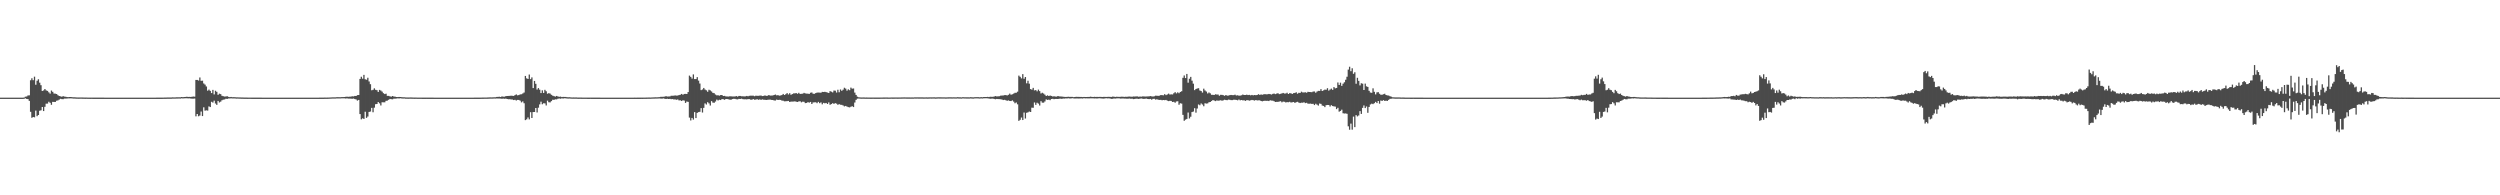 <?xml version="1.0" encoding="UTF-8"?>
<svg xmlns="http://www.w3.org/2000/svg" width="1920" height="150">
  <path d="M0 75.000h1v1.000H0zM1 75.000h1v1.000H1zM2 75.000h1v1.000H2zM3 75.000h1v1.000H3zM4 75.000h1v1.000H4zM5 75.000h1v1.000H5zM6 75.000h1v1.000H6zM7 75.000h1v1.000H7zM8 75.000h1v1.000H8zM9 75.000h1v1.000H9zM10 75.000h1v1.000H10zM11 75.000h1v1.000H11zM12 75.000h1v1.000H12zM13 75.000h1v1.000H13zM14 75.000h1v1.000H14zM15 75.000h1v1.000H15zM16 75.000h1v1.000H16zM17 75.000h1v1.000H17zM18 74.887h1v1.000H18zM19 74.224h1v1.272H19zM20 74.086h1v1.881H20zM21 73.338h1v2.810H21zM22 73.192h1v4.299H22zM23 61.653h1v24.209H23zM24 60.091h1v30.366H24zM25 61.588h1v28.247H25zM26 58.866h1v31.230H26zM27 65.086h1v19.877H27zM28 62.023h1v27.222H28zM29 60.851h1v27.470H29zM30 63.486h1v21.545H30zM31 65.434h1v19.321H31zM32 69.818h1v12.365H32zM33 69.428h1v15.874H33zM34 68.375h1v13.650H34zM35 69.432h1v10.206H35zM36 69.800h1v9.742H36zM37 70.935h1v7.192H37zM38 71.871h1v7.092H38zM39 69.518h1v10.945H39zM40 70.513h1v7.711H40zM41 71.849h1v6.413H41zM42 71.937h1v6.364H42zM43 72.175h1v5.171H43zM44 73.106h1v3.984H44zM45 73.703h1v2.813H45zM46 73.981h1v1.922H46zM47 74.272h1v1.864H47zM48 73.817h1v2.384H48zM49 74.190h1v1.547H49zM50 74.282h1v1.455H50zM51 74.531h1v1.157H51zM52 74.577h1v1.000H52zM53 74.493h1v1.087H53zM54 74.508h1v1.000H54zM55 74.637h1v1.000H55zM56 74.715h1v1.000H56zM57 74.703h1v1.000H57zM58 74.819h1v1.000H58zM59 74.845h1v1.000H59zM60 74.859h1v1.000H60zM61 74.847h1v1.000H61zM62 74.834h1v1.000H62zM63 74.873h1v1.000H63zM64 74.899h1v1.000H64zM65 74.911h1v1.000H65zM66 74.900h1v1.000H66zM67 74.933h1v1.000H67zM68 74.950h1v1.000H68zM69 74.956h1v1.000H69zM70 74.952h1v1.000H70zM71 74.966h1v1.000H71zM72 74.971h1v1.000H72zM73 74.970h1v1.000H73zM74 74.957h1v1.000H74zM75 74.981h1v1.000H75zM76 74.974h1v1.000H76zM77 74.973h1v1.000H77zM78 74.981h1v1.000H78zM79 74.983h1v1.000H79zM80 74.988h1v1.000H80zM81 74.985h1v1.000H81zM82 74.989h1v1.000H82zM83 74.989h1v1.000H83zM84 74.992h1v1.000H84zM85 74.995h1v1.000H85zM86 74.995h1v1.000H86zM87 74.996h1v1.000H87zM88 74.996h1v1.000H88zM89 74.996h1v1.000H89zM90 74.996h1v1.000H90zM91 74.998h1v1.000H91zM92 74.998h1v1.000H92zM93 74.999h1v1.000H93zM94 74.999h1v1.000H94zM95 74.999h1v1.000H95zM96 74.999h1v1.000H96zM97 74.999h1v1.000H97zM98 74.999h1v1.000H98zM99 75.000h1v1.000H99zM100 75.000h1v1.000H100zM101 75.000h1v1.000H101zM102 75.000h1v1.000H102zM103 75.000h1v1.000H103zM104 75.000h1v1.000H104zM105 75.000h1v1.000H105zM106 75.000h1v1.000H106zM107 75.000h1v1.000H107zM108 75.000h1v1.000H108zM109 75.000h1v1.000H109zM110 75.000h1v1.000H110zM111 75.000h1v1.000H111zM112 74.999h1v1.000H112zM113 74.999h1v1.000H113zM114 74.998h1v1.000H114zM115 74.997h1v1.000H115zM116 74.994h1v1.000H116zM117 74.994h1v1.000H117zM118 74.993h1v1.000H118zM119 74.984h1v1.000H119zM120 74.983h1v1.000H120zM121 74.981h1v1.000H121zM122 74.979h1v1.000H122zM123 74.964h1v1.000H123zM124 74.966h1v1.000H124zM125 74.948h1v1.000H125zM126 74.922h1v1.000H126zM127 74.920h1v1.000H127zM128 74.856h1v1.000H128zM129 74.875h1v1.000H129zM130 74.857h1v1.000H130zM131 74.868h1v1.000H131zM132 74.776h1v1.000H132zM133 74.793h1v1.000H133zM134 74.778h1v1.000H134zM135 74.725h1v1.000H135zM136 74.713h1v1.000H136zM137 74.680h1v1.000H137zM138 74.720h1v1.000H138zM139 74.511h1v1.000H139zM140 74.638h1v1.000H140zM141 74.497h1v1.000H141zM142 74.470h1v1.024H142zM143 74.303h1v1.155H143zM144 74.456h1v1.110H144zM145 74.408h1v1.086H145zM146 74.461h1v1.216H146zM147 74.293h1v1.481H147zM148 74.141h1v1.631H148zM149 74.217h1v1.453H149zM150 61.397h1v27.947H150zM151 61.390h1v26.187H151zM152 61.841h1v27.440H152zM153 59.516h1v29.227H153zM154 62.060h1v23.610H154zM155 61.949h1v27.212H155zM156 64.126h1v18.303H156zM157 64.959h1v20.020H157zM158 66.399h1v18.340H158zM159 69.654h1v15.303H159zM160 68.818h1v12.886H160zM161 69.785h1v12.420H161zM162 71.450h1v6.738H162zM163 69.019h1v9.793H163zM164 72.491h1v4.806H164zM165 69.695h1v9.803H165zM166 70.519h1v10.030H166zM167 72.818h1v4.683H167zM168 71.915h1v6.761H168zM169 72.275h1v5.789H169zM170 73.582h1v3.405H170zM171 73.858h1v2.693H171zM172 74.120h1v2.281H172zM173 74.097h1v1.726H173zM174 73.896h1v2.062H174zM175 74.409h1v1.208H175zM176 74.597h1v1.040H176zM177 74.431h1v1.074H177zM178 74.632h1v1.000H178zM179 74.606h1v1.000H179zM180 74.642h1v1.000H180zM181 74.771h1v1.000H181zM182 74.731h1v1.000H182zM183 74.795h1v1.000H183zM184 74.824h1v1.000H184zM185 74.867h1v1.000H185zM186 74.875h1v1.000H186zM187 74.926h1v1.000H187zM188 74.928h1v1.000H188zM189 74.927h1v1.000H189zM190 74.956h1v1.000H190zM191 74.947h1v1.000H191zM192 74.950h1v1.000H192zM193 74.963h1v1.000H193zM194 74.964h1v1.000H194zM195 74.971h1v1.000H195zM196 74.970h1v1.000H196zM197 74.978h1v1.000H197zM198 74.983h1v1.000H198zM199 74.982h1v1.000H199zM200 74.983h1v1.000H200zM201 74.985h1v1.000H201zM202 74.984h1v1.000H202zM203 74.988h1v1.000H203zM204 74.990h1v1.000H204zM205 74.992h1v1.000H205zM206 74.993h1v1.000H206zM207 74.993h1v1.000H207zM208 74.994h1v1.000H208zM209 74.994h1v1.000H209zM210 74.995h1v1.000H210zM211 74.996h1v1.000H211zM212 74.997h1v1.000H212zM213 74.997h1v1.000H213zM214 74.997h1v1.000H214zM215 74.998h1v1.000H215zM216 74.998h1v1.000H216zM217 74.998h1v1.000H217zM218 74.999h1v1.000H218zM219 74.999h1v1.000H219zM220 74.999h1v1.000H220zM221 74.999h1v1.000H221zM222 74.999h1v1.000H222zM223 74.999h1v1.000H223zM224 74.999h1v1.000H224zM225 75.000h1v1.000H225zM226 75.000h1v1.000H226zM227 75.000h1v1.000H227zM228 75.000h1v1.000H228zM229 75.000h1v1.000H229zM230 75.000h1v1.000H230zM231 75.000h1v1.000H231zM232 75.000h1v1.000H232zM233 75.000h1v1.000H233zM234 75.000h1v1.000H234zM235 75.000h1v1.000H235zM236 75.000h1v1.000H236zM237 75.000h1v1.000H237zM238 74.999h1v1.000H238zM239 74.997h1v1.000H239zM240 74.997h1v1.000H240zM241 74.994h1v1.000H241zM242 74.991h1v1.000H242zM243 74.986h1v1.000H243zM244 74.987h1v1.000H244zM245 74.966h1v1.000H245zM246 74.964h1v1.000H246zM247 74.961h1v1.000H247zM248 74.959h1v1.000H248zM249 74.930h1v1.000H249zM250 74.935h1v1.000H250zM251 74.913h1v1.000H251zM252 74.892h1v1.000H252zM253 74.853h1v1.000H253zM254 74.793h1v1.000H254zM255 74.743h1v1.000H255zM256 74.748h1v1.000H256zM257 74.750h1v1.000H257zM258 74.629h1v1.000H258zM259 74.617h1v1.000H259zM260 74.626h1v1.000H260zM261 74.624h1v1.000H261zM262 74.532h1v1.000H262zM263 74.525h1v1.000H263zM264 74.480h1v1.054H264zM265 74.339h1v1.360H265zM266 74.226h1v1.288H266zM267 74.324h1v1.399H267zM268 74.222h1v1.486H268zM269 74.181h1v1.577H269zM270 73.930h1v1.946H270zM271 74.034h1v1.640H271zM272 73.681h1v2.380H272zM273 73.712h1v2.688H273zM274 73.058h1v4.210H274zM275 72.971h1v3.780H275zM276 60.615h1v27.004H276zM277 58.917h1v32.740H277zM278 60.396h1v30.496H278zM279 57.507h1v33.815H279zM280 60.888h1v24.918H280zM281 61.245h1v29.280H281zM282 59.682h1v29.835H282zM283 62.567h1v23.377H283zM284 64.644h1v20.995H284zM285 69.332h1v13.486H285zM286 68.957h1v17.247H286zM287 67.818h1v14.874H287zM288 68.952h1v11.060H288zM289 69.248h1v10.642H289zM290 70.580h1v7.799H290zM291 69.038h1v10.343H291zM292 69.522h1v11.460H292zM293 70.338h1v8.179H293zM294 71.570h1v7.033H294zM295 72.267h1v6.313H295zM296 71.921h1v5.554H296zM297 73.619h1v3.638H297zM298 73.646h1v2.998H298zM299 74.007h1v1.956H299zM300 74.229h1v1.981H300zM301 73.716h1v2.573H301zM302 74.144h1v1.647H302zM303 74.231h1v1.553H303zM304 74.517h1v1.176H304zM305 74.542h1v1.000H305zM306 74.466h1v1.141H306zM307 74.487h1v1.000H307zM308 74.619h1v1.000H308zM309 74.705h1v1.000H309zM310 74.689h1v1.000H310zM311 74.815h1v1.000H311zM312 74.848h1v1.000H312zM313 74.858h1v1.000H313zM314 74.845h1v1.000H314zM315 74.827h1v1.000H315zM316 74.868h1v1.000H316zM317 74.897h1v1.000H317zM318 74.908h1v1.000H318zM319 74.897h1v1.000H319zM320 74.939h1v1.000H320zM321 74.948h1v1.000H321zM322 74.955h1v1.000H322zM323 74.952h1v1.000H323zM324 74.966h1v1.000H324zM325 74.970h1v1.000H325zM326 74.970h1v1.000H326zM327 74.956h1v1.000H327zM328 74.972h1v1.000H328zM329 74.974h1v1.000H329zM330 74.973h1v1.000H330zM331 74.980h1v1.000H331zM332 74.983h1v1.000H332zM333 74.984h1v1.000H333zM334 74.989h1v1.000H334zM335 74.989h1v1.000H335zM336 74.988h1v1.000H336zM337 74.992h1v1.000H337zM338 74.994h1v1.000H338zM339 74.995h1v1.000H339zM340 74.995h1v1.000H340zM341 74.997h1v1.000H341zM342 74.996h1v1.000H342zM343 74.996h1v1.000H343zM344 74.998h1v1.000H344zM345 74.998h1v1.000H345zM346 74.999h1v1.000H346zM347 74.998h1v1.000H347zM348 74.999h1v1.000H348zM349 74.999h1v1.000H349zM350 74.998h1v1.000H350zM351 74.999h1v1.000H351zM352 74.999h1v1.000H352zM353 74.998h1v1.000H353zM354 74.998h1v1.000H354zM355 74.998h1v1.000H355zM356 74.997h1v1.000H356zM357 74.996h1v1.000H357zM358 74.995h1v1.000H358zM359 74.993h1v1.000H359zM360 74.990h1v1.000H360zM361 74.987h1v1.000H361zM362 74.989h1v1.000H362zM363 74.985h1v1.000H363zM364 74.979h1v1.000H364zM365 74.970h1v1.000H365zM366 74.972h1v1.000H366zM367 74.965h1v1.000H367zM368 74.959h1v1.000H368zM369 74.946h1v1.000H369zM370 74.929h1v1.000H370zM371 74.905h1v1.000H371zM372 74.897h1v1.000H372zM373 74.890h1v1.000H373zM374 74.867h1v1.000H374zM375 74.819h1v1.000H375zM376 74.759h1v1.000H376zM377 74.798h1v1.000H377zM378 74.766h1v1.000H378zM379 74.680h1v1.000H379zM380 74.703h1v1.000H380zM381 74.421h1v1.213H381zM382 74.407h1v1.242H382zM383 74.306h1v1.386H383zM384 74.498h1v1.244H384zM385 74.015h1v1.857H385zM386 74.218h1v1.513H386zM387 74.251h1v1.629H387zM388 73.832h1v1.893H388zM389 73.750h1v2.272H389zM390 73.655h1v2.557H390zM391 73.645h1v2.520H391zM392 73.486h1v2.899H392zM393 73.595h1v2.843H393zM394 73.673h1v3.183H394zM395 73.054h1v3.590H395zM396 72.489h1v4.725H396zM397 73.217h1v3.506H397zM398 73.020h1v3.708H398zM399 72.474h1v4.829H399zM400 72.412h1v6.246H400zM401 71.760h1v6.129H401zM402 71.065h1v8.247H402zM403 58.341h1v33.923H403zM404 60.157h1v31.467H404zM405 60.626h1v29.576H405zM406 57.262h1v34.413H406zM407 60.788h1v25.397H407zM408 59.417h1v31.195H408zM409 67.623h1v18.431H409zM410 62.147h1v23.882H410zM411 64.344h1v18.625H411zM412 68.786h1v17.568H412zM413 67.636h1v15.074H413zM414 68.844h1v11.329H414zM415 71.458h1v6.616H415zM416 69.371h1v10.729H416zM417 71.363h1v7.953H417zM418 68.946h1v10.458H418zM419 70.076h1v10.920H419zM420 72.002h1v5.293H420zM421 71.537h1v7.001H421zM422 71.869h1v6.792H422zM423 72.827h1v4.850H423zM424 73.493h1v3.108H424zM425 73.825h1v2.852H425zM426 74.169h1v2.119H426zM427 73.694h1v2.651H427zM428 74.065h1v1.755H428zM429 74.322h1v1.292H429zM430 74.200h1v1.635H430zM431 74.535h1v1.000H431zM432 74.414h1v1.251H432zM433 74.455h1v1.000H433zM434 74.427h1v1.097H434zM435 74.668h1v1.000H435zM436 74.725h1v1.000H436zM437 74.655h1v1.000H437zM438 74.777h1v1.000H438zM439 74.830h1v1.000H439zM440 74.817h1v1.000H440zM441 74.838h1v1.000H441zM442 74.807h1v1.000H442zM443 74.881h1v1.000H443zM444 74.906h1v1.000H444zM445 74.882h1v1.000H445zM446 74.915h1v1.000H446zM447 74.941h1v1.000H447zM448 74.945h1v1.000H448zM449 74.943h1v1.000H449zM450 74.949h1v1.000H450zM451 74.960h1v1.000H451zM452 74.968h1v1.000H452zM453 74.950h1v1.000H453zM454 74.978h1v1.000H454zM455 74.970h1v1.000H455zM456 74.968h1v1.000H456zM457 74.978h1v1.000H457zM458 74.983h1v1.000H458zM459 74.979h1v1.000H459zM460 74.982h1v1.000H460zM461 74.987h1v1.000H461zM462 74.987h1v1.000H462zM463 74.993h1v1.000H463zM464 74.990h1v1.000H464zM465 74.995h1v1.000H465zM466 74.994h1v1.000H466zM467 74.995h1v1.000H467zM468 74.996h1v1.000H468zM469 74.996h1v1.000H469zM470 74.995h1v1.000H470zM471 74.998h1v1.000H471zM472 74.998h1v1.000H472zM473 74.999h1v1.000H473zM474 74.998h1v1.000H474zM475 74.998h1v1.000H475zM476 74.999h1v1.000H476zM477 74.997h1v1.000H477zM478 74.998h1v1.000H478zM479 74.997h1v1.000H479zM480 74.997h1v1.000H480zM481 74.997h1v1.000H481zM482 74.995h1v1.000H482zM483 74.995h1v1.000H483zM484 74.994h1v1.000H484zM485 74.989h1v1.000H485zM486 74.990h1v1.000H486zM487 74.981h1v1.000H487zM488 74.985h1v1.000H488zM489 74.977h1v1.000H489zM490 74.975h1v1.000H490zM491 74.964h1v1.000H491zM492 74.956h1v1.000H492zM493 74.963h1v1.000H493zM494 74.948h1v1.000H494zM495 74.946h1v1.000H495zM496 74.932h1v1.000H496zM497 74.904h1v1.000H497zM498 74.877h1v1.000H498zM499 74.893h1v1.000H499zM500 74.834h1v1.000H500zM501 74.799h1v1.000H501zM502 74.764h1v1.000H502zM503 74.701h1v1.000H503zM504 74.734h1v1.000H504zM505 74.656h1v1.000H505zM506 74.621h1v1.000H506zM507 74.335h1v1.416H507zM508 74.319h1v1.444H508zM509 74.309h1v1.277H509zM510 74.189h1v1.621H510zM511 73.831h1v2.183H511zM512 74.140h1v1.705H512zM513 74.088h1v1.941H513zM514 74.009h1v1.937H514zM515 73.540h1v2.659H515zM516 73.548h1v2.520H516zM517 73.451h1v2.948H517zM518 73.251h1v3.094H518zM519 73.404h1v3.250H519zM520 73.388h1v3.023H520zM521 72.989h1v4.138H521zM522 72.762h1v4.280H522zM523 72.125h1v5.418H523zM524 72.773h1v4.219H524zM525 72.137h1v5.102H525zM526 72.067h1v7.005H526zM527 72.172h1v5.795H527zM528 70.731h1v7.511H528zM529 58.060h1v32.243H529zM530 59.010h1v33.507H530zM531 60.358h1v30.218H531zM532 57.144h1v34.728H532zM533 60.739h1v25.381H533zM534 60.708h1v29.981H534zM535 59.239h1v27.450H535zM536 61.906h1v24.205H536zM537 64.176h1v21.712H537zM538 69.219h1v13.819H538zM539 68.719h1v17.707H539zM540 67.538h1v15.297H540zM541 68.742h1v10.675H541zM542 69.359h1v10.917H542zM543 70.454h1v8.043H543zM544 68.929h1v10.501H544zM545 69.415h1v11.620H545zM546 70.268h1v7.403H546zM547 71.311h1v7.504H547zM548 71.576h1v7.370H548zM549 72.580h1v5.411H549zM550 73.200h1v3.272H550zM551 73.156h1v4.015H551zM552 73.495h1v3.089H552zM553 73.016h1v3.857H553zM554 72.985h1v3.113H554zM555 73.716h1v2.514H555zM556 73.646h1v2.997H556zM557 74.037h1v1.994H557zM558 74.091h1v1.997H558zM559 74.111h1v2.167H559zM560 73.928h1v2.598H560zM561 73.960h1v2.642H561zM562 74.101h1v2.002H562zM563 74.064h1v1.799H563zM564 74.105h1v1.841H564zM565 73.786h1v2.445H565zM566 74.210h1v2.125H566zM567 73.701h1v2.205H567zM568 73.681h1v2.333H568zM569 73.944h1v1.815H569zM570 73.939h1v2.173H570zM571 74.058h1v2.208H571zM572 74.007h1v2.238H572zM573 73.699h1v2.652H573zM574 73.909h1v2.244H574zM575 73.593h1v2.545H575zM576 73.472h1v3.047H576zM577 73.492h1v3.128H577zM578 73.487h1v2.619H578zM579 73.875h1v2.732H579zM580 73.480h1v3.023H580zM581 73.573h1v2.626H581zM582 73.578h1v3.059H582zM583 73.409h1v2.905H583zM584 73.366h1v3.310H584zM585 73.782h1v2.556H585zM586 73.629h1v2.979H586zM587 73.268h1v3.397H587zM588 73.603h1v3.195H588zM589 73.514h1v3.114H589zM590 72.935h1v3.593H590zM591 73.446h1v3.071H591zM592 73.376h1v3.366H592zM593 73.340h1v3.464H593zM594 72.942h1v4.231H594zM595 72.599h1v4.612H595zM596 73.200h1v3.303H596zM597 73.073h1v3.732H597zM598 73.487h1v3.135H598zM599 73.317h1v3.450H599zM600 73.030h1v4.238H600zM601 72.135h1v5.215H601zM602 72.974h1v4.859H602zM603 72.361h1v5.408H603zM604 71.493h1v6.165H604zM605 72.527h1v4.973H605zM606 71.601h1v6.714H606zM607 72.811h1v5.232H607zM608 72.219h1v5.831H608zM609 71.749h1v6.206H609zM610 71.693h1v6.151H610zM611 71.464h1v6.661H611zM612 72.049h1v6.266H612zM613 71.276h1v6.594H613zM614 72.127h1v5.625H614zM615 72.022h1v6.545H615zM616 71.913h1v6.161H616zM617 71.302h1v6.893H617zM618 71.722h1v7.467H618zM619 71.878h1v7.151H619zM620 71.959h1v6.479H620zM621 72.139h1v6.694H621zM622 71.211h1v7.068H622zM623 71.004h1v8.854H623zM624 71.982h1v6.711H624zM625 72.041h1v6.552H625zM626 71.482h1v7.062H626zM627 71.134h1v8.111H627zM628 71.048h1v7.178H628zM629 71.096h1v8.142H629zM630 71.216h1v7.403H630zM631 70.543h1v9.593H631zM632 70.631h1v8.360H632zM633 70.511h1v8.855H633zM634 70.773h1v8.265H634zM635 71.091h1v8.763H635zM636 71.423h1v7.236H636zM637 69.966h1v10.498H637zM638 70.410h1v9.496H638zM639 70.959h1v8.307H639zM640 69.548h1v10.197H640zM641 69.638h1v9.569H641zM642 71.087h1v8.551H642zM643 68.937h1v11.547H643zM644 70.843h1v9.153H644zM645 68.686h1v11.755H645zM646 69.754h1v10.791H646zM647 68.849h1v12.167H647zM648 67.397h1v14.303H648zM649 68.058h1v13.291H649zM650 69.644h1v12.224H650zM651 68.621h1v13.658H651zM652 69.262h1v13.242H652zM653 67.287h1v14.703H653zM654 68.116h1v13.447H654zM655 67.950h1v14.299H655zM656 71.136h1v7.587H656zM657 72.929h1v3.779H657zM658 74.246h1v1.512H658zM659 74.675h1v1.000H659zM660 74.796h1v1.000H660zM661 74.854h1v1.000H661zM662 74.829h1v1.000H662zM663 74.820h1v1.000H663zM664 74.888h1v1.000H664zM665 74.873h1v1.000H665zM666 74.884h1v1.000H666zM667 74.896h1v1.000H667zM668 74.919h1v1.000H668zM669 74.917h1v1.000H669zM670 74.901h1v1.000H670zM671 74.920h1v1.000H671zM672 74.932h1v1.000H672zM673 74.911h1v1.000H673zM674 74.914h1v1.000H674zM675 74.908h1v1.000H675zM676 74.900h1v1.000H676zM677 74.886h1v1.000H677zM678 74.874h1v1.000H678zM679 74.877h1v1.000H679zM680 74.851h1v1.000H680zM681 74.860h1v1.000H681zM682 74.882h1v1.000H682zM683 74.891h1v1.000H683zM684 74.853h1v1.000H684zM685 74.857h1v1.000H685zM686 74.877h1v1.000H686zM687 74.843h1v1.000H687zM688 74.848h1v1.000H688zM689 74.867h1v1.000H689zM690 74.831h1v1.000H690zM691 74.831h1v1.000H691zM692 74.826h1v1.000H692zM693 74.790h1v1.000H693zM694 74.772h1v1.000H694zM695 74.795h1v1.000H695zM696 74.809h1v1.000H696zM697 74.816h1v1.000H697zM698 74.811h1v1.000H698zM699 74.828h1v1.000H699zM700 74.813h1v1.000H700zM701 74.829h1v1.000H701zM702 74.735h1v1.000H702zM703 74.767h1v1.000H703zM704 74.728h1v1.000H704zM705 74.765h1v1.000H705zM706 74.766h1v1.000H706zM707 74.775h1v1.000H707zM708 74.756h1v1.000H708zM709 74.806h1v1.000H709zM710 74.793h1v1.000H710zM711 74.766h1v1.000H711zM712 74.819h1v1.000H712zM713 74.774h1v1.000H713zM714 74.741h1v1.000H714zM715 74.776h1v1.000H715zM716 74.736h1v1.000H716zM717 74.719h1v1.000H717zM718 74.803h1v1.000H718zM719 74.772h1v1.000H719zM720 74.697h1v1.000H720zM721 74.713h1v1.000H721zM722 74.711h1v1.000H722zM723 74.742h1v1.000H723zM724 74.750h1v1.000H724zM725 74.744h1v1.000H725zM726 74.803h1v1.000H726zM727 74.742h1v1.000H727zM728 74.713h1v1.000H728zM729 74.678h1v1.000H729zM730 74.710h1v1.000H730zM731 74.740h1v1.000H731zM732 74.691h1v1.000H732zM733 74.742h1v1.000H733zM734 74.745h1v1.000H734zM735 74.621h1v1.000H735zM736 74.721h1v1.000H736zM737 74.712h1v1.000H737zM738 74.784h1v1.000H738zM739 74.582h1v1.000H739zM740 74.692h1v1.000H740zM741 74.695h1v1.000H741zM742 74.717h1v1.000H742zM743 74.714h1v1.000H743zM744 74.741h1v1.000H744zM745 74.610h1v1.000H745zM746 74.703h1v1.000H746zM747 74.759h1v1.000H747zM748 74.635h1v1.000H748zM749 74.590h1v1.000H749zM750 74.587h1v1.000H750zM751 74.609h1v1.000H751zM752 74.742h1v1.000H752zM753 74.572h1v1.000H753zM754 74.683h1v1.000H754zM755 74.509h1v1.000H755zM756 74.473h1v1.000H756zM757 74.478h1v1.000H757zM758 74.388h1v1.115H758zM759 74.531h1v1.143H759zM760 74.316h1v1.565H760zM761 74.350h1v1.427H761zM762 74.348h1v1.371H762zM763 74.127h1v1.854H763zM764 73.798h1v2.449H764zM765 74.026h1v1.964H765zM766 73.964h1v2.113H766zM767 73.886h1v2.240H767zM768 73.485h1v2.767H768zM769 73.350h1v3.109H769zM770 73.339h1v3.535H770zM771 73.059h1v3.610H771zM772 73.010h1v3.969H772zM773 73.295h1v4.106H773zM774 72.830h1v4.294H774zM775 71.891h1v5.651H775zM776 72.748h1v4.877H776zM777 72.373h1v4.747H777zM778 71.886h1v6.135H778zM779 71.279h1v8.033H779zM780 71.195h1v7.495H780zM781 70.400h1v9.743H781zM782 58.076h1v34.731H782zM783 58.965h1v33.027H783zM784 60.194h1v30.075H784zM785 56.926h1v35.260H785zM786 60.455h1v25.988H786zM787 59.129h1v31.916H787zM788 63.986h1v22.648H788zM789 62.003h1v24.268H789zM790 64.263h1v21.378H790zM791 68.393h1v17.608H791zM792 68.862h1v13.807H792zM793 67.501h1v15.265H793zM794 69.405h1v9.309H794zM795 69.150h1v11.403H795zM796 70.123h1v8.766H796zM797 68.817h1v10.757H797zM798 69.975h1v11.060H798zM799 71.780h1v5.944H799zM800 71.213h1v7.610H800zM801 71.816h1v7.040H801zM802 72.711h1v5.202H802zM803 73.710h1v2.647H803zM804 73.199h1v3.563H804zM805 73.714h1v2.768H805zM806 73.345h1v3.599H806zM807 73.667h1v2.384H807zM808 74.091h1v1.800H808zM809 73.926h1v2.274H809zM810 74.119h1v1.886H810zM811 74.179h1v1.792H811zM812 73.738h1v2.306H812zM813 74.026h1v1.801H813zM814 74.106h1v1.653H814zM815 74.161h1v1.745H815zM816 74.288h1v1.405H816zM817 74.409h1v1.308H817zM818 74.443h1v1.116H818zM819 74.376h1v1.222H819zM820 74.283h1v1.185H820zM821 74.412h1v1.219H821zM822 74.372h1v1.224H822zM823 74.399h1v1.029H823zM824 74.574h1v1.000H824zM825 74.494h1v1.176H825zM826 74.322h1v1.283H826zM827 74.418h1v1.183H827zM828 74.393h1v1.267H828zM829 74.453h1v1.157H829zM830 74.447h1v1.146H830zM831 74.562h1v1.130H831zM832 74.436h1v1.000H832zM833 74.519h1v1.050H833zM834 74.502h1v1.022H834zM835 74.437h1v1.117H835zM836 74.442h1v1.147H836zM837 74.224h1v1.315H837zM838 74.401h1v1.129H838zM839 74.471h1v1.058H839zM840 74.323h1v1.288H840zM841 74.460h1v1.114H841zM842 74.391h1v1.295H842zM843 74.432h1v1.092H843zM844 74.403h1v1.078H844zM845 74.381h1v1.170H845zM846 74.501h1v1.198H846zM847 74.410h1v1.319H847zM848 74.369h1v1.272H848zM849 74.442h1v1.000H849zM850 74.397h1v1.166H850zM851 74.320h1v1.219H851zM852 74.373h1v1.224H852zM853 74.439h1v1.482H853zM854 74.199h1v1.666H854zM855 74.224h1v1.401H855zM856 74.457h1v1.255H856zM857 74.299h1v1.297H857zM858 74.352h1v1.174H858zM859 74.394h1v1.150H859zM860 74.318h1v1.384H860zM861 74.249h1v1.440H861zM862 74.269h1v1.334H862zM863 74.369h1v1.333H863zM864 74.317h1v1.432H864zM865 74.333h1v1.518H865zM866 74.178h1v1.605H866zM867 74.122h1v1.576H867zM868 74.244h1v1.624H868zM869 74.294h1v1.470H869zM870 74.080h1v2.070H870zM871 74.161h1v1.814H871zM872 74.057h1v1.733H872zM873 74.055h1v1.760H873zM874 74.303h1v1.670H874zM875 74.149h1v1.651H875zM876 74.263h1v1.384H876zM877 74.029h1v1.783H877zM878 74.053h1v1.936H878zM879 74.115h1v1.706H879zM880 74.083h1v1.659H880zM881 74.028h1v2.015H881zM882 73.993h1v2.134H882zM883 73.760h1v2.226H883zM884 73.960h1v2.599H884zM885 74.118h1v1.827H885zM886 73.950h1v1.939H886zM887 73.461h1v3.029H887zM888 73.540h1v2.700H888zM889 73.629h1v2.988H889zM890 73.490h1v3.272H890zM891 73.017h1v3.673H891zM892 73.078h1v3.951H892zM893 73.236h1v3.548H893zM894 72.287h1v4.683H894zM895 73.065h1v3.695H895zM896 72.542h1v4.767H896zM897 71.888h1v5.774H897zM898 72.614h1v4.799H898zM899 72.457h1v5.048H899zM900 72.543h1v5.777H900zM901 71.639h1v6.524H901zM902 70.782h1v8.110H902zM903 71.717h1v6.211H903zM904 70.920h1v6.842H904zM905 71.588h1v8.866H905zM906 70.629h1v8.681H906zM907 70.073h1v9.489H907zM908 59.756h1v28.465H908zM909 57.933h1v34.820H909zM910 59.963h1v31.938H910zM911 56.788h1v34.558H911zM912 63.513h1v22.927H912zM913 60.486h1v30.490H913zM914 59.020h1v30.624H914zM915 61.962h1v24.085H915zM916 64.255h1v21.386H916zM917 69.215h1v13.871H917zM918 68.364h1v18.142H918zM919 67.945h1v15.416H919zM920 67.752h1v12.487H920zM921 69.461h1v11.367H921zM922 69.963h1v9.518H922zM923 71.133h1v9.139H923zM924 68.104h1v13.486H924zM925 69.492h1v9.807H925zM926 70.282h1v9.290H926zM927 71.795h1v7.627H927zM928 71.025h1v7.500H928zM929 71.699h1v6.659H929zM930 72.826h1v4.772H930zM931 72.815h1v4.036H931zM932 72.972h1v4.263H932zM933 72.418h1v5.238H933zM934 72.580h1v4.562H934zM935 72.578h1v4.772H935zM936 73.505h1v3.713H936zM937 72.807h1v4.194H937zM938 72.862h1v4.486H938zM939 73.101h1v3.975H939zM940 73.580h1v3.017H940zM941 72.979h1v3.856H941zM942 73.459h1v3.494H942zM943 73.359h1v3.148H943zM944 73.082h1v3.552H944zM945 72.923h1v3.977H945zM946 73.053h1v3.826H946zM947 73.057h1v3.524H947zM948 72.714h1v3.863H948zM949 73.295h1v3.462H949zM950 73.146h1v3.925H950zM951 73.478h1v2.984H951zM952 73.444h1v3.617H952zM953 73.168h1v3.639H953zM954 72.617h1v4.473H954zM955 72.936h1v4.055H955zM956 72.976h1v4.516H956zM957 72.722h1v4.237H957zM958 73.014h1v3.934H958zM959 72.867h1v4.453H959zM960 73.211h1v3.822H960zM961 72.911h1v3.861H961zM962 73.203h1v3.731H962zM963 72.971h1v4.275H963zM964 73.107h1v3.702H964zM965 72.946h1v4.188H965zM966 72.343h1v4.714H966zM967 72.847h1v4.220H967zM968 72.559h1v5.033H968zM969 72.732h1v5.112H969zM970 72.429h1v5.108H970zM971 72.309h1v5.062H971zM972 72.455h1v5.000H972zM973 72.380h1v5.026H973zM974 72.121h1v5.510H974zM975 72.269h1v4.719H975zM976 72.596h1v4.673H976zM977 72.065h1v5.238H977zM978 71.818h1v5.881H978zM979 72.299h1v6.041H979zM980 71.900h1v6.309H980zM981 71.593h1v6.660H981zM982 72.276h1v5.682H982zM983 72.018h1v5.686H983zM984 71.735h1v6.863H984zM985 71.377h1v6.639H985zM986 71.848h1v6.310H986zM987 71.794h1v6.895H987zM988 71.199h1v7.237H988zM989 72.184h1v6.341H989zM990 71.521h1v6.668H990zM991 71.668h1v7.086H991zM992 72.129h1v6.408H992zM993 71.503h1v6.841H993zM994 71.355h1v7.715H994zM995 70.885h1v7.616H995zM996 71.993h1v6.209H996zM997 71.273h1v7.534H997zM998 71.383h1v7.755H998zM999 70.419h1v8.445H999zM1000 70.962h1v7.932H1000zM1001 71.025h1v7.527H1001zM1002 70.876h1v8.325H1002zM1003 71.220h1v7.749H1003zM1004 70.520h1v9.095H1004zM1005 70.678h1v9.002H1005zM1006 70.719h1v8.859H1006zM1007 70.785h1v9.011H1007zM1008 70.319h1v9.400H1008zM1009 70.250h1v10.455H1009zM1010 71.225h1v8.431H1010zM1011 70.291h1v10.096H1011zM1012 69.780h1v11.341H1012zM1013 69.841h1v9.661H1013zM1014 68.441h1v11.339H1014zM1015 69.895h1v11.205H1015zM1016 69.367h1v12.010H1016zM1017 68.812h1v13.487H1017zM1018 68.905h1v11.867H1018zM1019 67.759h1v12.856H1019zM1020 69.559h1v11.079H1020zM1021 68.741h1v13.066H1021zM1022 68.065h1v12.744H1022zM1023 69.022h1v12.432H1023zM1024 66.845h1v14.867H1024zM1025 67.862h1v14.025H1025zM1026 67.508h1v16.304H1026zM1027 63.342h1v19.468H1027zM1028 65.250h1v20.528H1028zM1029 63.491h1v21.685H1029zM1030 65.929h1v18.283H1030zM1031 64.278h1v22.705H1031zM1032 63.158h1v24.060H1032zM1033 61.251h1v25.854H1033zM1034 58.926h1v28.466H1034zM1035 53.479h1v43.547H1035zM1036 51.254h1v48.367H1036zM1037 54.703h1v40.236H1037zM1038 52.438h1v47.148H1038zM1039 56.662h1v32.864H1039zM1040 55.479h1v42.157H1040zM1041 64.289h1v24.145H1041zM1042 59.767h1v29.614H1042zM1043 62.082h1v26.572H1043zM1044 65.579h1v19.753H1044zM1045 63.972h1v23.550H1045zM1046 64.254h1v18.607H1046zM1047 69.109h1v11.911H1047zM1048 64.205h1v18.804H1048zM1049 66.299h1v15.461H1049zM1050 66.741h1v19.903H1050zM1051 69.759h1v12.391H1051zM1052 71.050h1v9.172H1052zM1053 71.247h1v8.385H1053zM1054 67.836h1v12.161H1054zM1055 70.492h1v8.786H1055zM1056 72.495h1v5.714H1056zM1057 70.965h1v8.200H1057zM1058 70.743h1v6.808H1058zM1059 71.966h1v7.631H1059zM1060 72.750h1v4.466H1060zM1061 72.781h1v4.727H1061zM1062 72.347h1v4.553H1062zM1063 71.991h1v5.533H1063zM1064 72.972h1v4.334H1064zM1065 73.263h1v4.242H1065zM1066 73.356h1v3.326H1066zM1067 73.876h1v2.066H1067zM1068 74.261h1v1.579H1068zM1069 74.691h1v1.000H1069zM1070 74.746h1v1.000H1070zM1071 74.815h1v1.000H1071zM1072 74.803h1v1.000H1072zM1073 74.826h1v1.000H1073zM1074 74.796h1v1.000H1074zM1075 74.872h1v1.000H1075zM1076 74.898h1v1.000H1076zM1077 74.872h1v1.000H1077zM1078 74.909h1v1.000H1078zM1079 74.937h1v1.000H1079zM1080 74.942h1v1.000H1080zM1081 74.952h1v1.000H1081zM1082 74.938h1v1.000H1082zM1083 74.957h1v1.000H1083zM1084 74.965h1v1.000H1084zM1085 74.946h1v1.000H1085zM1086 74.977h1v1.000H1086zM1087 74.968h1v1.000H1087zM1088 74.969h1v1.000H1088zM1089 74.966h1v1.000H1089zM1090 74.982h1v1.000H1090zM1091 74.978h1v1.000H1091zM1092 74.981h1v1.000H1092zM1093 74.986h1v1.000H1093zM1094 74.986h1v1.000H1094zM1095 74.992h1v1.000H1095zM1096 74.990h1v1.000H1096zM1097 74.994h1v1.000H1097zM1098 74.994h1v1.000H1098zM1099 74.994h1v1.000H1099zM1100 74.996h1v1.000H1100zM1101 74.996h1v1.000H1101zM1102 74.995h1v1.000H1102zM1103 74.998h1v1.000H1103zM1104 74.998h1v1.000H1104zM1105 74.998h1v1.000H1105zM1106 74.999h1v1.000H1106zM1107 74.999h1v1.000H1107zM1108 74.999h1v1.000H1108zM1109 74.999h1v1.000H1109zM1110 74.999h1v1.000H1110zM1111 74.999h1v1.000H1111zM1112 75.000h1v1.000H1112zM1113 75.000h1v1.000H1113zM1114 75.000h1v1.000H1114zM1115 75.000h1v1.000H1115zM1116 75.000h1v1.000H1116zM1117 75.000h1v1.000H1117zM1118 75.000h1v1.000H1118zM1119 75.000h1v1.000H1119zM1120 75.000h1v1.000H1120zM1121 75.000h1v1.000H1121zM1122 75.000h1v1.000H1122zM1123 75.000h1v1.000H1123zM1124 75.000h1v1.000H1124zM1125 75.000h1v1.000H1125zM1126 75.000h1v1.000H1126zM1127 75.000h1v1.000H1127zM1128 75.000h1v1.000H1128zM1129 75.000h1v1.000H1129zM1130 75.000h1v1.000H1130zM1131 75.000h1v1.000H1131zM1132 75.000h1v1.000H1132zM1133 75.000h1v1.000H1133zM1134 75.000h1v1.000H1134zM1135 75.000h1v1.000H1135zM1136 75.000h1v1.000H1136zM1137 75.000h1v1.000H1137zM1138 75.000h1v1.000H1138zM1139 75.000h1v1.000H1139zM1140 75.000h1v1.000H1140zM1141 75.000h1v1.000H1141zM1142 75.000h1v1.000H1142zM1143 75.000h1v1.000H1143zM1144 75.000h1v1.000H1144zM1145 75.000h1v1.000H1145zM1146 75.000h1v1.000H1146zM1147 75.000h1v1.000H1147zM1148 75.000h1v1.000H1148zM1149 75.000h1v1.000H1149zM1150 75.000h1v1.000H1150zM1151 75.000h1v1.000H1151zM1152 75.000h1v1.000H1152zM1153 75.000h1v1.000H1153zM1154 75.000h1v1.000H1154zM1155 75.000h1v1.000H1155zM1156 75.000h1v1.000H1156zM1157 75.000h1v1.000H1157zM1158 75.000h1v1.000H1158zM1159 75.000h1v1.000H1159zM1160 75.000h1v1.000H1160zM1161 75.000h1v1.000H1161zM1162 75.000h1v1.000H1162zM1163 75.000h1v1.000H1163zM1164 75.000h1v1.000H1164zM1165 75.000h1v1.000H1165zM1166 75.000h1v1.000H1166zM1167 75.000h1v1.000H1167zM1168 75.000h1v1.000H1168zM1169 75.000h1v1.000H1169zM1170 75.000h1v1.000H1170zM1171 75.000h1v1.000H1171zM1172 75.000h1v1.000H1172zM1173 75.000h1v1.000H1173zM1174 75.000h1v1.000H1174zM1175 75.000h1v1.000H1175zM1176 75.000h1v1.000H1176zM1177 75.000h1v1.000H1177zM1178 75.000h1v1.000H1178zM1179 75.000h1v1.000H1179zM1180 75.000h1v1.000H1180zM1181 75.000h1v1.000H1181zM1182 75.000h1v1.000H1182zM1183 75.000h1v1.000H1183zM1184 75.000h1v1.000H1184zM1185 74.999h1v1.000H1185zM1186 74.998h1v1.000H1186zM1187 74.985h1v1.000H1187zM1188 74.985h1v1.000H1188zM1189 74.974h1v1.000H1189zM1190 74.961h1v1.000H1190zM1191 74.942h1v1.000H1191zM1192 74.946h1v1.000H1192zM1193 74.860h1v1.000H1193zM1194 74.856h1v1.000H1194zM1195 74.849h1v1.000H1195zM1196 74.841h1v1.000H1196zM1197 74.735h1v1.000H1197zM1198 74.738h1v1.000H1198zM1199 74.687h1v1.000H1199zM1200 74.618h1v1.000H1200zM1201 74.479h1v1.093H1201zM1202 74.296h1v1.259H1202zM1203 74.137h1v1.616H1203zM1204 74.159h1v1.665H1204zM1205 74.183h1v1.824H1205zM1206 73.815h1v2.265H1206zM1207 73.775h1v2.414H1207zM1208 73.925h1v2.233H1208zM1209 73.846h1v2.611H1209zM1210 73.600h1v2.644H1210zM1211 73.574h1v2.576H1211zM1212 73.465h1v3.100H1212zM1213 73.372h1v3.640H1213zM1214 72.808h1v3.672H1214zM1215 73.115h1v3.907H1215zM1216 72.875h1v4.099H1216zM1217 72.782h1v4.238H1217zM1218 72.098h1v5.286H1218zM1219 72.875h1v3.913H1219zM1220 72.551h1v5.061H1220zM1221 72.528h1v5.357H1221zM1222 71.766h1v6.449H1222zM1223 71.262h1v6.489H1223zM1224 60.433h1v26.434H1224zM1225 58.647h1v33.222H1225zM1226 60.384h1v30.725H1226zM1227 57.435h1v33.995H1227zM1228 64.207h1v21.656H1228zM1229 60.857h1v29.705H1229zM1230 59.576h1v29.969H1230zM1231 62.443h1v23.528H1231zM1232 64.554h1v21.110H1232zM1233 69.334h1v13.530H1233zM1234 68.910h1v17.352H1234zM1235 67.759h1v14.935H1235zM1236 68.913h1v11.149H1236zM1237 69.288h1v10.660H1237zM1238 70.555h1v7.860H1238zM1239 71.601h1v7.752H1239zM1240 69.006h1v11.982H1240zM1241 70.089h1v8.438H1241zM1242 71.556h1v7.026H1242zM1243 72.256h1v6.351H1243zM1244 71.909h1v5.639H1244zM1245 72.946h1v4.324H1245zM1246 73.596h1v3.060H1246zM1247 73.895h1v2.089H1247zM1248 74.209h1v2.026H1248zM1249 73.710h1v2.599H1249zM1250 74.121h1v1.681H1250zM1251 74.218h1v1.583H1251zM1252 74.493h1v1.245H1252zM1253 74.538h1v1.000H1253zM1254 74.450h1v1.178H1254zM1255 74.468h1v1.019H1255zM1256 74.606h1v1.000H1256zM1257 74.692h1v1.000H1257zM1258 74.677h1v1.000H1258zM1259 74.806h1v1.000H1259zM1260 74.842h1v1.000H1260zM1261 74.849h1v1.000H1261zM1262 74.836h1v1.000H1262zM1263 74.821h1v1.000H1263zM1264 74.863h1v1.000H1264zM1265 74.891h1v1.000H1265zM1266 74.904h1v1.000H1266zM1267 74.892h1v1.000H1267zM1268 74.927h1v1.000H1268zM1269 74.946h1v1.000H1269zM1270 74.953h1v1.000H1270zM1271 74.949h1v1.000H1271zM1272 74.964h1v1.000H1272zM1273 74.969h1v1.000H1273zM1274 74.968h1v1.000H1274zM1275 74.954h1v1.000H1275zM1276 74.980h1v1.000H1276zM1277 74.971h1v1.000H1277zM1278 74.971h1v1.000H1278zM1279 74.979h1v1.000H1279zM1280 74.982h1v1.000H1280zM1281 74.988h1v1.000H1281zM1282 74.984h1v1.000H1282zM1283 74.989h1v1.000H1283zM1284 74.988h1v1.000H1284zM1285 74.991h1v1.000H1285zM1286 74.994h1v1.000H1286zM1287 74.994h1v1.000H1287zM1288 74.995h1v1.000H1288zM1289 74.995h1v1.000H1289zM1290 74.996h1v1.000H1290zM1291 74.996h1v1.000H1291zM1292 74.998h1v1.000H1292zM1293 74.998h1v1.000H1293zM1294 74.999h1v1.000H1294zM1295 74.998h1v1.000H1295zM1296 74.997h1v1.000H1296zM1297 74.997h1v1.000H1297zM1298 74.990h1v1.000H1298zM1299 74.996h1v1.000H1299zM1300 74.994h1v1.000H1300zM1301 74.992h1v1.000H1301zM1302 74.993h1v1.000H1302zM1303 74.992h1v1.000H1303zM1304 74.988h1v1.000H1304zM1305 74.989h1v1.000H1305zM1306 74.987h1v1.000H1306zM1307 74.977h1v1.000H1307zM1308 74.969h1v1.000H1308zM1309 74.961h1v1.000H1309zM1310 74.969h1v1.000H1310zM1311 74.955h1v1.000H1311zM1312 74.950h1v1.000H1312zM1313 74.914h1v1.000H1313zM1314 74.923h1v1.000H1314zM1315 74.910h1v1.000H1315zM1316 74.895h1v1.000H1316zM1317 74.868h1v1.000H1317zM1318 74.817h1v1.000H1318zM1319 74.827h1v1.000H1319zM1320 74.764h1v1.000H1320zM1321 74.760h1v1.000H1321zM1322 74.691h1v1.000H1322zM1323 74.566h1v1.000H1323zM1324 74.453h1v1.150H1324zM1325 74.553h1v1.000H1325zM1326 74.487h1v1.160H1326zM1327 74.308h1v1.416H1327zM1328 74.369h1v1.213H1328zM1329 73.798h1v2.553H1329zM1330 73.756h1v2.623H1330zM1331 73.561h1v2.909H1331zM1332 73.908h1v2.633H1332zM1333 72.930h1v3.872H1333zM1334 73.406h1v3.079H1334zM1335 73.480h1v3.312H1335zM1336 72.664h1v3.797H1336zM1337 72.505h1v4.553H1337zM1338 72.355h1v4.732H1338zM1339 72.347h1v5.031H1339zM1340 72.046h1v5.652H1340zM1341 72.283h1v5.461H1341zM1342 72.486h1v6.042H1342zM1343 71.668h1v6.454H1343zM1344 70.333h1v8.053H1344zM1345 71.695h1v7.330H1345zM1346 71.371h1v6.846H1346zM1347 70.678h1v8.430H1347zM1348 70.386h1v10.542H1348zM1349 70.025h1v9.919H1349zM1350 69.417h1v11.922H1350zM1351 57.822h1v34.955H1351zM1352 58.935h1v33.349H1352zM1353 60.226h1v30.146H1353zM1354 57.055h1v34.935H1354zM1355 60.716h1v25.789H1355zM1356 59.177h1v31.513H1356zM1357 64.187h1v19.102H1357zM1358 61.756h1v24.401H1358zM1359 64.074h1v21.884H1359zM1360 68.634h1v17.845H1360zM1361 67.477h1v15.440H1361zM1362 68.733h1v14.016H1362zM1363 71.492h1v6.738H1363zM1364 69.459h1v10.861H1364zM1365 71.188h1v7.335H1365zM1366 68.873h1v10.634H1366zM1367 70.101h1v10.910H1367zM1368 71.802h1v5.865H1368zM1369 71.478h1v7.092H1369zM1370 71.799h1v6.990H1370zM1371 72.632h1v5.243H1371zM1372 73.945h1v2.873H1372zM1373 73.339h1v3.456H1373zM1374 74.115h1v2.286H1374zM1375 73.516h1v2.987H1375zM1376 73.888h1v1.974H1376zM1377 74.200h1v1.551H1377zM1378 74.024h1v2.141H1378zM1379 74.393h1v1.048H1379zM1380 74.321h1v1.517H1380zM1381 74.333h1v1.204H1381zM1382 74.237h1v1.543H1382zM1383 74.458h1v1.052H1383zM1384 74.538h1v1.043H1384zM1385 74.523h1v1.000H1385zM1386 74.567h1v1.000H1386zM1387 74.538h1v1.024H1387zM1388 74.631h1v1.000H1388zM1389 74.596h1v1.000H1389zM1390 74.487h1v1.000H1390zM1391 74.646h1v1.000H1391zM1392 74.630h1v1.000H1392zM1393 74.682h1v1.000H1393zM1394 74.680h1v1.000H1394zM1395 74.683h1v1.000H1395zM1396 74.747h1v1.000H1396zM1397 74.613h1v1.000H1397zM1398 74.617h1v1.000H1398zM1399 74.679h1v1.000H1399zM1400 74.597h1v1.000H1400zM1401 74.719h1v1.000H1401zM1402 74.663h1v1.000H1402zM1403 74.658h1v1.000H1403zM1404 74.660h1v1.000H1404zM1405 74.700h1v1.000H1405zM1406 74.656h1v1.000H1406zM1407 74.741h1v1.000H1407zM1408 74.749h1v1.000H1408zM1409 74.644h1v1.000H1409zM1410 74.703h1v1.000H1410zM1411 74.633h1v1.000H1411zM1412 74.606h1v1.000H1412zM1413 74.701h1v1.000H1413zM1414 74.701h1v1.000H1414zM1415 74.627h1v1.000H1415zM1416 74.587h1v1.000H1416zM1417 74.624h1v1.000H1417zM1418 74.599h1v1.000H1418zM1419 74.648h1v1.000H1419zM1420 74.652h1v1.000H1420zM1421 74.706h1v1.000H1421zM1422 74.651h1v1.000H1422zM1423 74.613h1v1.000H1423zM1424 74.593h1v1.000H1424zM1425 74.564h1v1.000H1425zM1426 74.612h1v1.000H1426zM1427 74.666h1v1.000H1427zM1428 74.586h1v1.000H1428zM1429 74.661h1v1.000H1429zM1430 74.630h1v1.000H1430zM1431 74.496h1v1.000H1431zM1432 74.654h1v1.000H1432zM1433 74.617h1v1.000H1433zM1434 74.450h1v1.016H1434zM1435 74.604h1v1.000H1435zM1436 74.590h1v1.000H1436zM1437 74.674h1v1.000H1437zM1438 74.618h1v1.000H1438zM1439 74.625h1v1.000H1439zM1440 74.469h1v1.000H1440zM1441 74.595h1v1.000H1441zM1442 74.672h1v1.000H1442zM1443 74.631h1v1.000H1443zM1444 74.458h1v1.010H1444zM1445 74.454h1v1.059H1445zM1446 74.449h1v1.112H1446zM1447 74.590h1v1.000H1447zM1448 74.390h1v1.108H1448zM1449 74.340h1v1.329H1449zM1450 74.313h1v1.438H1450zM1451 74.147h1v1.524H1451zM1452 74.088h1v1.766H1452zM1453 73.866h1v1.989H1453zM1454 73.987h1v2.210H1454zM1455 73.877h1v2.816H1455zM1456 73.524h1v3.127H1456zM1457 73.130h1v3.434H1457zM1458 72.908h1v3.936H1458zM1459 72.893h1v4.431H1459zM1460 72.517h1v4.921H1460zM1461 72.840h1v4.286H1461zM1462 72.414h1v4.955H1462zM1463 71.859h1v5.465H1463zM1464 72.291h1v5.707H1464zM1465 71.377h1v7.367H1465zM1466 71.722h1v6.012H1466zM1467 71.470h1v7.132H1467zM1468 71.134h1v7.847H1468zM1469 71.510h1v8.181H1469zM1470 69.919h1v9.309H1470zM1471 69.108h1v10.559H1471zM1472 69.849h1v10.085H1472zM1473 69.956h1v10.265H1473zM1474 70.075h1v12.151H1474zM1475 69.223h1v12.000H1475zM1476 68.464h1v14.202H1476zM1477 55.409h1v36.359H1477zM1478 54.465h1v40.422H1478zM1479 56.244h1v37.509H1479zM1480 54.838h1v39.929H1480zM1481 58.659h1v31.078H1481zM1482 59.262h1v32.372H1482zM1483 58.268h1v32.777H1483zM1484 59.916h1v28.528H1484zM1485 62.719h1v24.412H1485zM1486 66.888h1v17.170H1486zM1487 66.852h1v20.570H1487zM1488 66.271h1v17.680H1488zM1489 66.412h1v14.709H1489zM1490 68.586h1v13.094H1490zM1491 69.513h1v10.585H1491zM1492 67.268h1v12.823H1492zM1493 68.324h1v14.222H1493zM1494 69.434h1v9.961H1494zM1495 70.935h1v7.939H1495zM1496 71.320h1v8.249H1496zM1497 71.195h1v7.559H1497zM1498 72.714h1v5.659H1498zM1499 72.231h1v5.467H1499zM1500 73.135h1v3.794H1500zM1501 73.243h1v3.859H1501zM1502 73.122h1v4.306H1502zM1503 73.019h1v3.465H1503zM1504 73.279h1v3.235H1504zM1505 73.615h1v3.056H1505zM1506 73.537h1v2.827H1506zM1507 73.796h1v2.671H1507zM1508 73.437h1v2.742H1508zM1509 73.932h1v2.071H1509zM1510 73.624h1v2.593H1510zM1511 74.066h1v1.831H1511zM1512 74.131h1v1.917H1512zM1513 74.159h1v1.732H1513zM1514 74.108h1v1.823H1514zM1515 73.988h1v1.723H1515zM1516 74.084h1v1.914H1516zM1517 74.149h1v1.613H1517zM1518 74.132h1v1.488H1518zM1519 74.298h1v1.349H1519zM1520 74.261h1v1.473H1520zM1521 74.117h1v1.751H1521zM1522 74.148h1v1.733H1522zM1523 74.112h1v1.712H1523zM1524 74.207h1v1.697H1524zM1525 74.258h1v1.564H1525zM1526 74.390h1v1.484H1526zM1527 74.215h1v1.381H1527zM1528 74.373h1v1.402H1528zM1529 74.339h1v1.406H1529zM1530 74.251h1v1.492H1530zM1531 74.249h1v1.575H1531zM1532 74.190h1v1.543H1532zM1533 73.937h1v1.682H1533zM1534 74.215h1v1.495H1534zM1535 74.087h1v1.761H1535zM1536 74.282h1v1.553H1536zM1537 74.286h1v1.606H1537zM1538 74.175h1v1.532H1538zM1539 74.205h1v1.506H1539zM1540 74.169h1v1.591H1540zM1541 74.308h1v1.638H1541zM1542 74.166h1v1.826H1542zM1543 74.121h1v1.669H1543zM1544 74.141h1v1.732H1544zM1545 74.238h1v1.558H1545zM1546 74.054h1v1.704H1546zM1547 74.116h1v1.704H1547zM1548 74.218h1v1.614H1548zM1549 73.910h1v2.364H1549zM1550 74.126h1v1.733H1550zM1551 73.934h1v2.013H1551zM1552 74.031h1v1.952H1552zM1553 74.059h1v1.769H1553zM1554 74.097h1v1.618H1554zM1555 74.058h1v1.847H1555zM1556 74.105h1v1.869H1556zM1557 73.967h1v1.937H1557zM1558 74.120h1v1.858H1558zM1559 74.054h1v1.993H1559zM1560 74.034h1v2.151H1560zM1561 74.126h1v2.041H1561zM1562 73.769h1v2.318H1562zM1563 74.013h1v2.207H1563zM1564 73.935h1v2.265H1564zM1565 73.696h1v2.488H1565zM1566 73.740h1v2.873H1566zM1567 73.677h1v2.721H1567zM1568 73.785h1v2.170H1568zM1569 73.690h1v2.619H1569zM1570 73.802h1v2.573H1570zM1571 73.774h1v2.168H1571zM1572 73.589h1v2.607H1572zM1573 73.874h1v2.586H1573zM1574 73.648h1v2.639H1574zM1575 73.961h1v2.156H1575zM1576 73.521h1v2.592H1576zM1577 73.458h1v3.250H1577zM1578 73.823h1v2.691H1578zM1579 73.131h1v3.592H1579zM1580 73.720h1v3.670H1580zM1581 73.279h1v2.961H1581zM1582 72.368h1v4.938H1582zM1583 72.133h1v5.229H1583zM1584 72.474h1v5.461H1584zM1585 72.613h1v4.757H1585zM1586 71.643h1v6.153H1586zM1587 71.676h1v6.975H1587zM1588 72.441h1v5.856H1588zM1589 71.527h1v6.328H1589zM1590 70.497h1v7.740H1590zM1591 70.434h1v8.966H1591zM1592 71.416h1v7.273H1592zM1593 70.615h1v8.437H1593zM1594 70.108h1v10.135H1594zM1595 70.406h1v10.529H1595zM1596 68.821h1v10.818H1596zM1597 68.027h1v12.791H1597zM1598 68.753h1v11.592H1598zM1599 69.412h1v11.174H1599zM1600 68.886h1v12.180H1600zM1601 68.589h1v14.904H1601zM1602 67.566h1v15.985H1602zM1603 66.316h1v19.028H1603zM1604 53.391h1v42.564H1604zM1605 55.943h1v38.680H1605zM1606 57.015h1v37.182H1606zM1607 54.757h1v39.578H1607zM1608 58.657h1v31.397H1608zM1609 57.883h1v33.775H1609zM1610 65.391h1v22.960H1610zM1611 59.295h1v27.878H1611zM1612 62.072h1v22.067H1612zM1613 65.951h1v22.436H1613zM1614 65.940h1v18.455H1614zM1615 66.537h1v15.416H1615zM1616 69.364h1v10.764H1616zM1617 68.420h1v13.744H1617zM1618 69.506h1v11.064H1618zM1619 65.834h1v15.204H1619zM1620 68.045h1v14.629H1620zM1621 70.293h1v8.840H1621zM1622 69.446h1v10.169H1622zM1623 70.068h1v10.415H1623zM1624 70.441h1v9.817H1624zM1625 71.682h1v7.339H1625zM1626 71.697h1v6.214H1626zM1627 71.987h1v6.073H1627zM1628 71.302h1v7.622H1628zM1629 72.231h1v5.855H1629zM1630 71.263h1v6.575H1630zM1631 71.600h1v7.087H1631zM1632 72.558h1v5.080H1632zM1633 71.532h1v6.923H1633zM1634 71.590h1v6.744H1634zM1635 72.323h1v5.820H1635zM1636 71.961h1v5.617H1636zM1637 72.772h1v5.069H1637zM1638 72.212h1v5.389H1638zM1639 71.979h1v5.528H1639zM1640 71.791h1v5.570H1640zM1641 72.241h1v5.458H1641zM1642 72.239h1v5.616H1642zM1643 71.980h1v5.422H1643zM1644 71.387h1v6.226H1644zM1645 72.246h1v5.719H1645zM1646 72.365h1v5.321H1646zM1647 72.677h1v5.327H1647zM1648 72.162h1v5.646H1648zM1649 71.366h1v6.713H1649zM1650 71.934h1v5.957H1650zM1651 72.022h1v5.961H1651zM1652 71.672h1v7.071H1652zM1653 72.059h1v5.920H1653zM1654 71.832h1v6.646H1654zM1655 72.412h1v5.560H1655zM1656 71.876h1v6.112H1656zM1657 72.278h1v5.541H1657zM1658 71.902h1v6.469H1658zM1659 72.008h1v5.722H1659zM1660 71.791h1v6.353H1660zM1661 71.680h1v6.367H1661zM1662 71.108h1v7.058H1662zM1663 71.378h1v7.704H1663zM1664 72.198h1v6.308H1664zM1665 71.157h1v8.185H1665zM1666 71.102h1v7.613H1666zM1667 70.880h1v6.741H1667zM1668 71.000h1v7.685H1668zM1669 70.637h1v8.440H1669zM1670 70.833h1v7.282H1670zM1671 71.309h1v6.766H1671zM1672 70.445h1v8.187H1672zM1673 71.243h1v7.659H1673zM1674 70.283h1v9.756H1674zM1675 71.153h1v8.758H1675zM1676 69.531h1v10.544H1676zM1677 70.845h1v8.636H1677zM1678 70.248h1v9.222H1678zM1679 70.200h1v9.928H1679zM1680 69.427h1v10.355H1680zM1681 70.482h1v9.402H1681zM1682 70.001h1v10.722H1682zM1683 69.080h1v11.172H1683zM1684 70.784h1v9.624H1684zM1685 69.763h1v9.859H1685zM1686 69.860h1v10.681H1686zM1687 70.045h1v10.143H1687zM1688 70.970h1v8.797H1688zM1689 69.921h1v10.109H1689zM1690 69.120h1v11.493H1690zM1691 70.411h1v9.619H1691zM1692 69.943h1v10.460H1692zM1693 69.547h1v11.836H1693zM1694 68.626h1v12.135H1694zM1695 70.378h1v10.047H1695zM1696 69.195h1v11.063H1696zM1697 69.197h1v11.526H1697zM1698 69.823h1v10.957H1698zM1699 68.734h1v12.600H1699zM1700 68.679h1v13.115H1700zM1701 68.933h1v12.615H1701zM1702 69.280h1v12.577H1702zM1703 68.470h1v13.660H1703zM1704 68.569h1v14.632H1704zM1705 69.319h1v11.933H1705zM1706 68.227h1v13.839H1706zM1707 67.913h1v15.523H1707zM1708 67.615h1v13.959H1708zM1709 65.749h1v15.712H1709zM1710 68.183h1v14.527H1710zM1711 67.761h1v16.265H1711zM1712 66.915h1v18.325H1712zM1713 66.851h1v15.410H1713zM1714 64.988h1v17.736H1714zM1715 67.462h1v15.241H1715zM1716 66.786h1v17.304H1716zM1717 65.611h1v18.396H1717zM1718 65.972h1v17.066H1718zM1719 63.423h1v21.018H1719zM1720 65.836h1v19.026H1720zM1721 65.129h1v18.726H1721zM1722 63.038h1v23.857H1722zM1723 62.232h1v26.108H1723zM1724 63.114h1v23.161H1724zM1725 64.603h1v21.088H1725zM1726 64.575h1v19.932H1726zM1727 63.759h1v22.387H1727zM1728 61.873h1v24.704H1728zM1729 61.766h1v23.937H1729zM1730 57.745h1v38.090H1730zM1731 49.954h1v45.215H1731zM1732 57.303h1v38.269H1732zM1733 53.901h1v32.948H1733zM1734 55.352h1v33.453H1734zM1735 57.694h1v33.109H1735zM1736 62.641h1v20.890H1736zM1737 61.248h1v27.866H1737zM1738 68.421h1v18.432H1738zM1739 69.935h1v13.249H1739zM1740 66.271h1v19.141H1740zM1741 67.514h1v15.750H1741zM1742 67.951h1v12.615H1742zM1743 69.961h1v10.846H1743zM1744 70.409h1v8.085H1744zM1745 68.944h1v12.208H1745zM1746 69.615h1v12.054H1746zM1747 70.992h1v9.108H1747zM1748 71.042h1v8.098H1748zM1749 68.270h1v12.655H1749zM1750 72.225h1v8.594H1750zM1751 70.081h1v11.804H1751zM1752 66.904h1v15.922H1752zM1753 72.001h1v5.554H1753zM1754 65.257h1v20.904H1754zM1755 71.991h1v6.117H1755zM1756 65.028h1v18.161H1756zM1757 65.115h1v19.832H1757zM1758 73.638h1v2.048H1758zM1759 58.202h1v33.539H1759zM1760 67.243h1v18.941H1760zM1761 70.202h1v7.914H1761zM1762 63.430h1v21.746H1762zM1763 71.600h1v6.024H1763zM1764 71.193h1v8.026H1764zM1765 58.879h1v29.308H1765zM1766 71.259h1v9.281H1766zM1767 72.409h1v6.219H1767zM1768 65.638h1v19.324H1768zM1769 71.502h1v6.091H1769zM1770 72.798h1v3.172H1770zM1771 59.873h1v28.357H1771zM1772 64.888h1v22.841H1772zM1773 73.872h1v2.132H1773zM1774 65.994h1v17.925H1774zM1775 59.984h1v31.016H1775zM1776 70.857h1v10.017H1776zM1777 73.790h1v2.965H1777zM1778 65.536h1v16.177H1778zM1779 61.836h1v25.025H1779zM1780 70.555h1v8.892H1780zM1781 73.169h1v3.547H1781zM1782 68.903h1v12.142H1782zM1783 64.734h1v22.947H1783zM1784 67.394h1v13.984H1784zM1785 70.970h1v8.242H1785zM1786 69.750h1v10.110H1786zM1787 66.569h1v17.545H1787zM1788 57.870h1v30.225H1788zM1789 68.441h1v15.100H1789zM1790 66.568h1v17.234H1790zM1791 64.176h1v22.435H1791zM1792 62.778h1v22.607H1792zM1793 56.869h1v36.498H1793zM1794 50.077h1v50.765H1794zM1795 51.629h1v47.923H1795zM1796 50.674h1v50.882H1796zM1797 55.217h1v36.114H1797zM1798 53.786h1v45.717H1798zM1799 53.443h1v45.975H1799zM1800 56.882h1v34.119H1800zM1801 60.875h1v29.443H1801zM1802 62.747h1v23.507H1802zM1803 62.866h1v26.503H1803zM1804 64.823h1v19.603H1804zM1805 62.864h1v20.938H1805zM1806 63.875h1v19.471H1806zM1807 64.941h1v17.995H1807zM1808 67.110h1v15.767H1808zM1809 66.532h1v21.500H1809zM1810 70.378h1v10.154H1810zM1811 70.792h1v9.403H1811zM1812 69.957h1v10.239H1812zM1813 67.059h1v13.548H1813zM1814 71.068h1v8.294H1814zM1815 70.287h1v9.880H1815zM1816 70.165h1v7.954H1816zM1817 70.538h1v7.191H1817zM1818 72.420h1v7.822H1818zM1819 72.305h1v5.145H1819zM1820 72.601h1v5.471H1820zM1821 71.385h1v6.742H1821zM1822 71.515h1v6.236H1822zM1823 72.877h1v4.813H1823zM1824 72.869h1v4.236H1824zM1825 73.381h1v2.978H1825zM1826 73.654h1v2.581H1826zM1827 74.387h1v1.278H1827zM1828 74.496h1v1.195H1828zM1829 74.603h1v1.000H1829zM1830 74.607h1v1.000H1830zM1831 74.477h1v1.000H1831zM1832 74.614h1v1.000H1832zM1833 74.737h1v1.000H1833zM1834 74.781h1v1.000H1834zM1835 74.800h1v1.000H1835zM1836 74.812h1v1.000H1836zM1837 74.823h1v1.000H1837zM1838 74.885h1v1.000H1838zM1839 74.918h1v1.000H1839zM1840 74.887h1v1.000H1840zM1841 74.931h1v1.000H1841zM1842 74.942h1v1.000H1842zM1843 74.934h1v1.000H1843zM1844 74.914h1v1.000H1844zM1845 74.957h1v1.000H1845zM1846 74.955h1v1.000H1846zM1847 74.949h1v1.000H1847zM1848 74.956h1v1.000H1848zM1849 74.966h1v1.000H1849zM1850 74.972h1v1.000H1850zM1851 74.976h1v1.000H1851zM1852 74.978h1v1.000H1852zM1853 74.977h1v1.000H1853zM1854 74.985h1v1.000H1854zM1855 74.988h1v1.000H1855zM1856 74.990h1v1.000H1856zM1857 74.990h1v1.000H1857zM1858 74.993h1v1.000H1858zM1859 74.992h1v1.000H1859zM1860 74.993h1v1.000H1860zM1861 74.996h1v1.000H1861zM1862 74.996h1v1.000H1862zM1863 74.996h1v1.000H1863zM1864 74.997h1v1.000H1864zM1865 74.997h1v1.000H1865zM1866 74.998h1v1.000H1866zM1867 74.998h1v1.000H1867zM1868 74.998h1v1.000H1868zM1869 74.999h1v1.000H1869zM1870 74.999h1v1.000H1870zM1871 74.999h1v1.000H1871zM1872 74.999h1v1.000H1872zM1873 74.999h1v1.000H1873zM1874 74.999h1v1.000H1874zM1875 74.999h1v1.000H1875zM1876 74.999h1v1.000H1876zM1877 74.999h1v1.000H1877zM1878 74.999h1v1.000H1878zM1879 75.000h1v1.000H1879zM1880 75.000h1v1.000H1880zM1881 75.000h1v1.000H1881zM1882 75.000h1v1.000H1882zM1883 75.000h1v1.000H1883zM1884 75.000h1v1.000H1884zM1885 75.000h1v1.000H1885zM1886 75.000h1v1.000H1886zM1887 75.000h1v1.000H1887zM1888 75.000h1v1.000H1888zM1889 75.000h1v1.000H1889zM1890 75.000h1v1.000H1890zM1891 75.000h1v1.000H1891zM1892 75.000h1v1.000H1892zM1893 75.000h1v1.000H1893zM1894 75.000h1v1.000H1894zM1895 75.000h1v1.000H1895zM1896 75.000h1v1.000H1896zM1897 75.000h1v1.000H1897zM1898 75.000h1v1.000H1898zM1899 75.000h1v1.000H1899zM1900 75.000h1v1.000H1900zM1901 75.000h1v1.000H1901zM1902 75.000h1v1.000H1902zM1903 75.000h1v1.000H1903zM1904 75.000h1v1.000H1904zM1905 75.000h1v1.000H1905zM1906 75.000h1v1.000H1906zM1907 75.000h1v1.000H1907zM1908 75.000h1v1.000H1908zM1909 75.000h1v1.000H1909zM1910 75.000h1v1.000H1910zM1911 75.000h1v1.000H1911zM1912 75.000h1v1.000H1912zM1913 75.000h1v1.000H1913zM1914 75.000h1v1.000H1914zM1915 75.000h1v1.000H1915zM1916 75.000h1v1.000H1916zM1917 75.000h1v1.000H1917zM1918 75.000h1v1.000H1918zM1919 75.000h1v1.000H1919z" fill="#4a4a4a"></path>
</svg>
